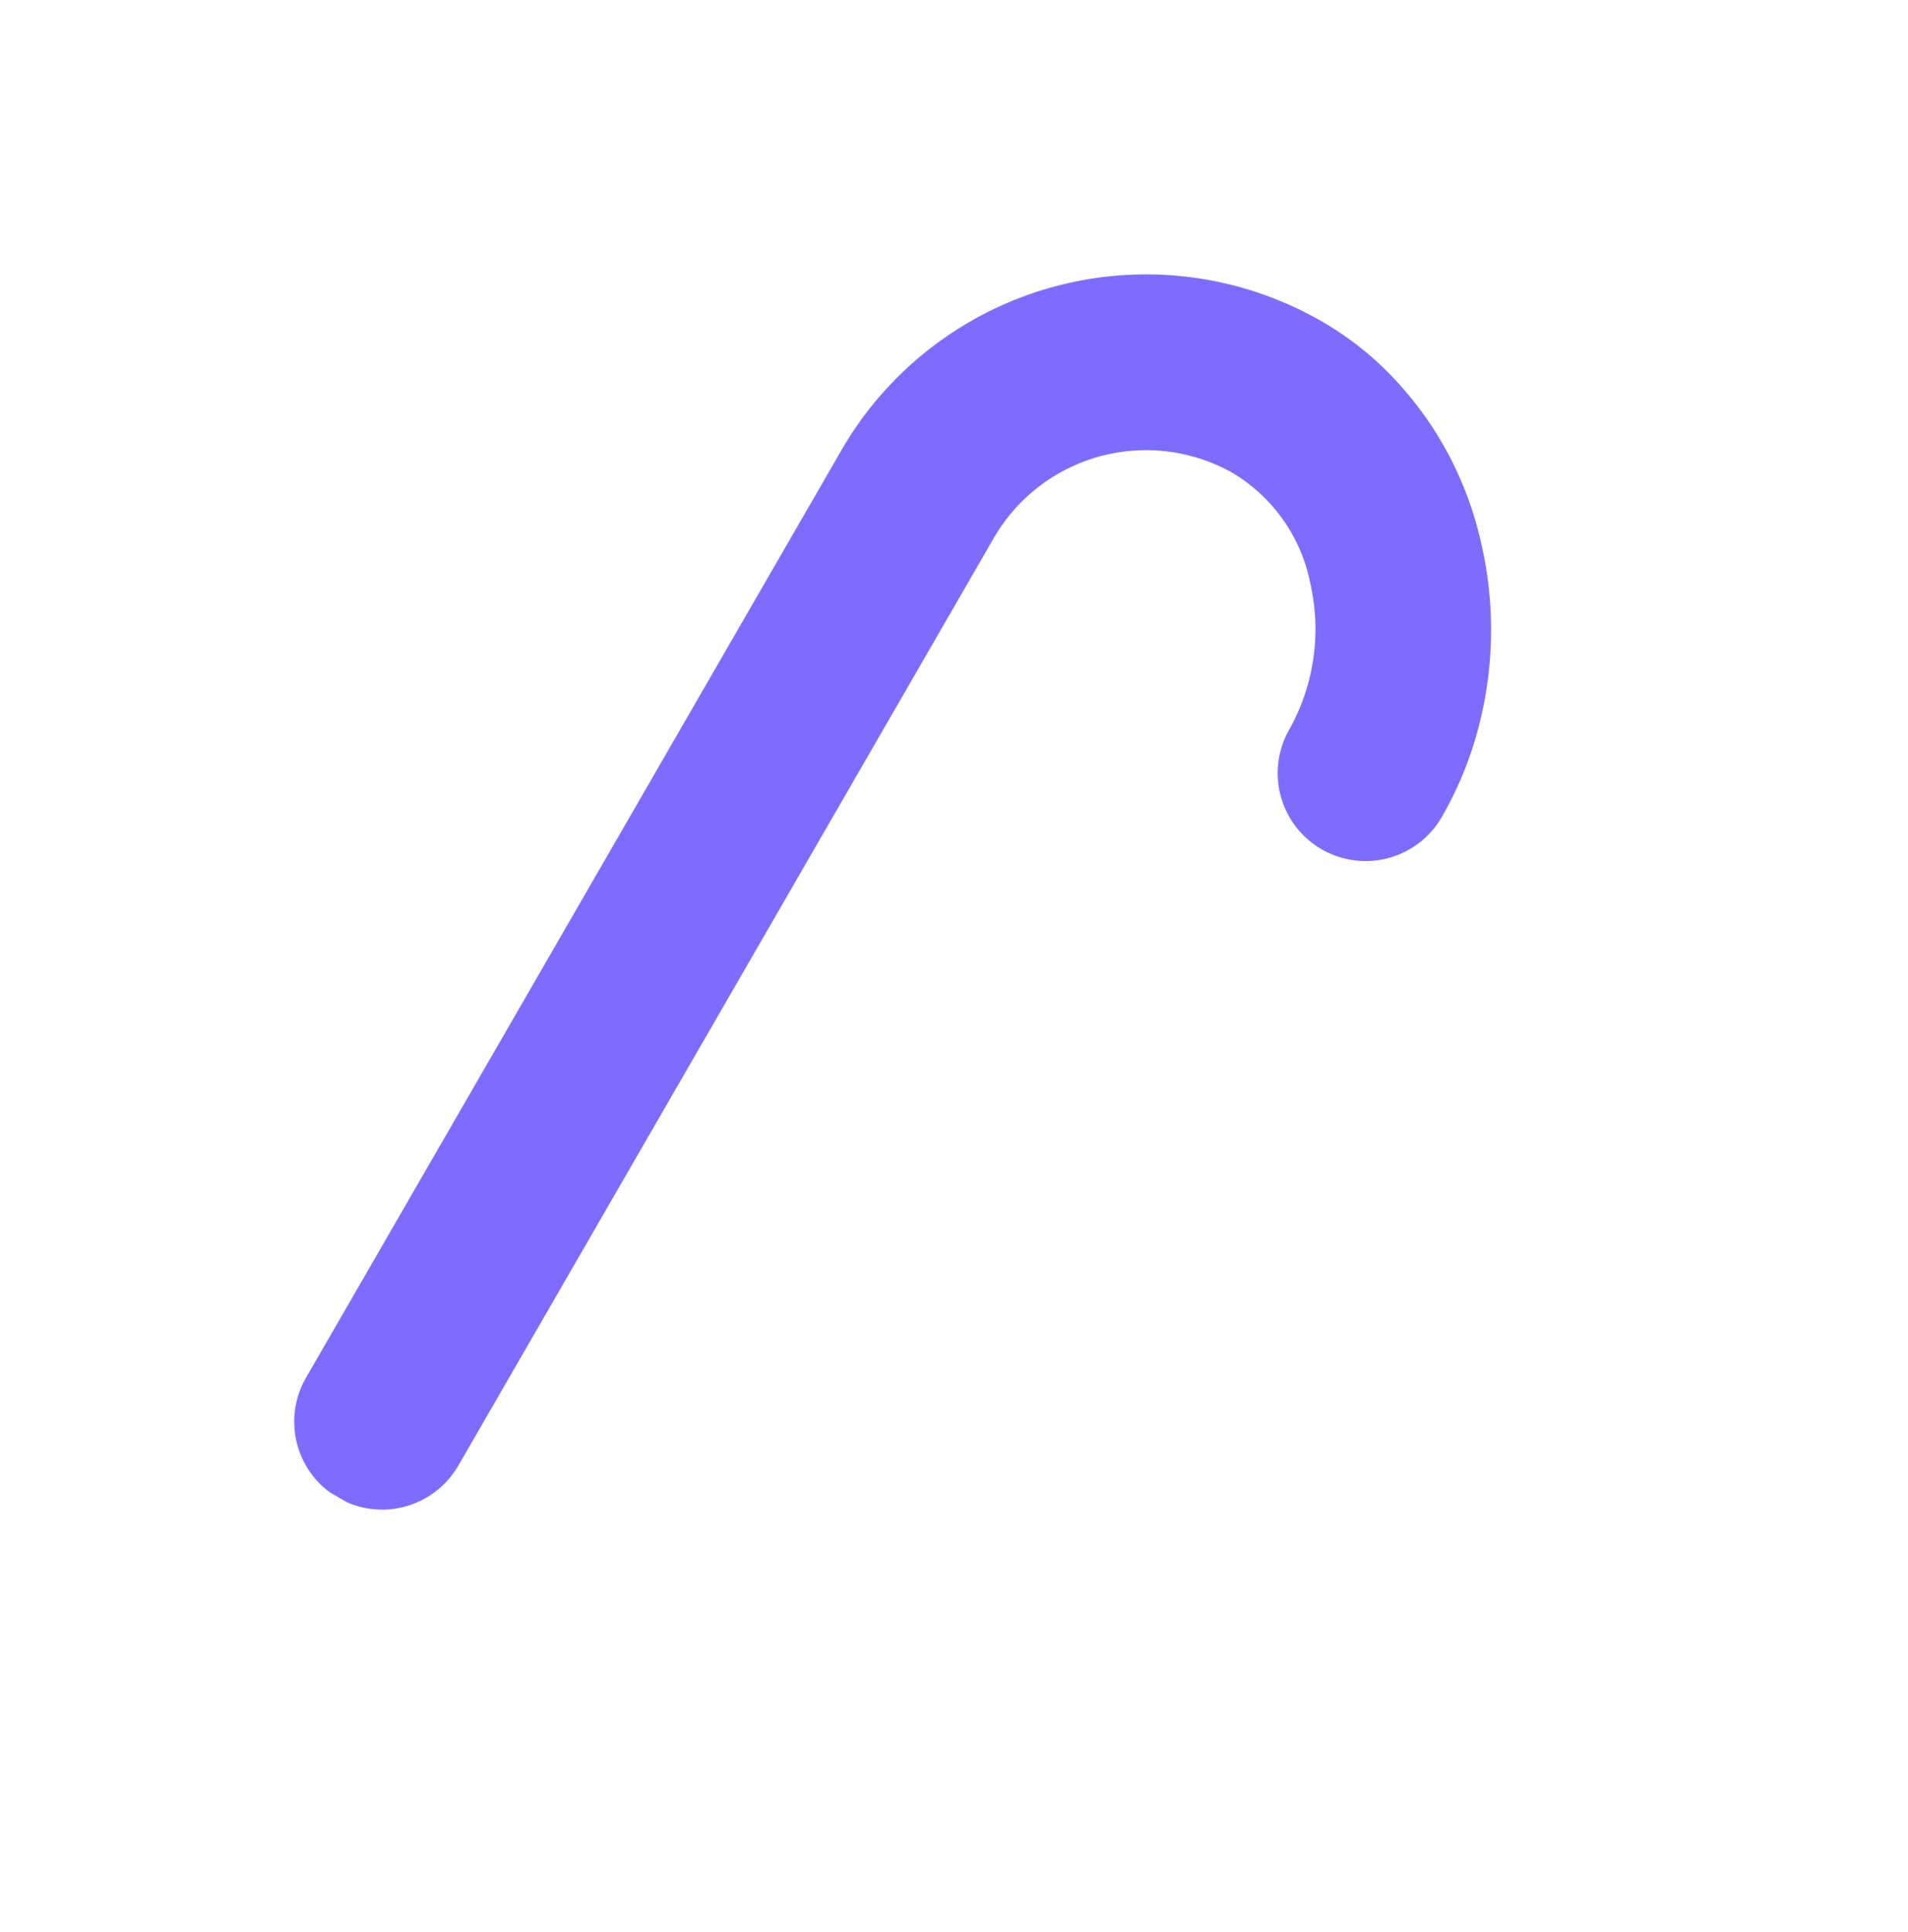 <svg xmlns="http://www.w3.org/2000/svg" width="80" height="81" viewBox="0 0 80 81">
    <defs>
        <clipPath id="20263sdfoa">
            <path data-name="사각형 6836" style="fill:#7e6cfe" d="M0 0h29.488v63.307H0z"/>
        </clipPath>
    </defs>
    <g data-name="그룹 467838">
        <g data-name="그룹 467828" transform="rotate(30 9.94 82.643)" style="clip-path:url(#20263sdfoa)">
            <path data-name="패스 9386" d="M.072 13.291A14.759 14.759 0 0 1 14.744 0a13.422 13.422 0 0 1 2.734.282 14.644 14.644 0 0 1 7.555 4.272 16.138 16.138 0 0 1 4.063 7.5 15.261 15.261 0 0 1 .393 3.428 3.686 3.686 0 1 1-7.372 0 8.621 8.621 0 0 0-2.293-5.722 6.958 6.958 0 0 0-5.08-2.388h-.17a7.378 7.378 0 0 0-7.2 7.368v44.881c0 .078 0 .156-.008.233A3.686 3.686 0 0 1 0 59.621V14.744q0-.735.072-1.453" style="fill:#7e6cfe"/>
        </g>
    </g>
</svg>
